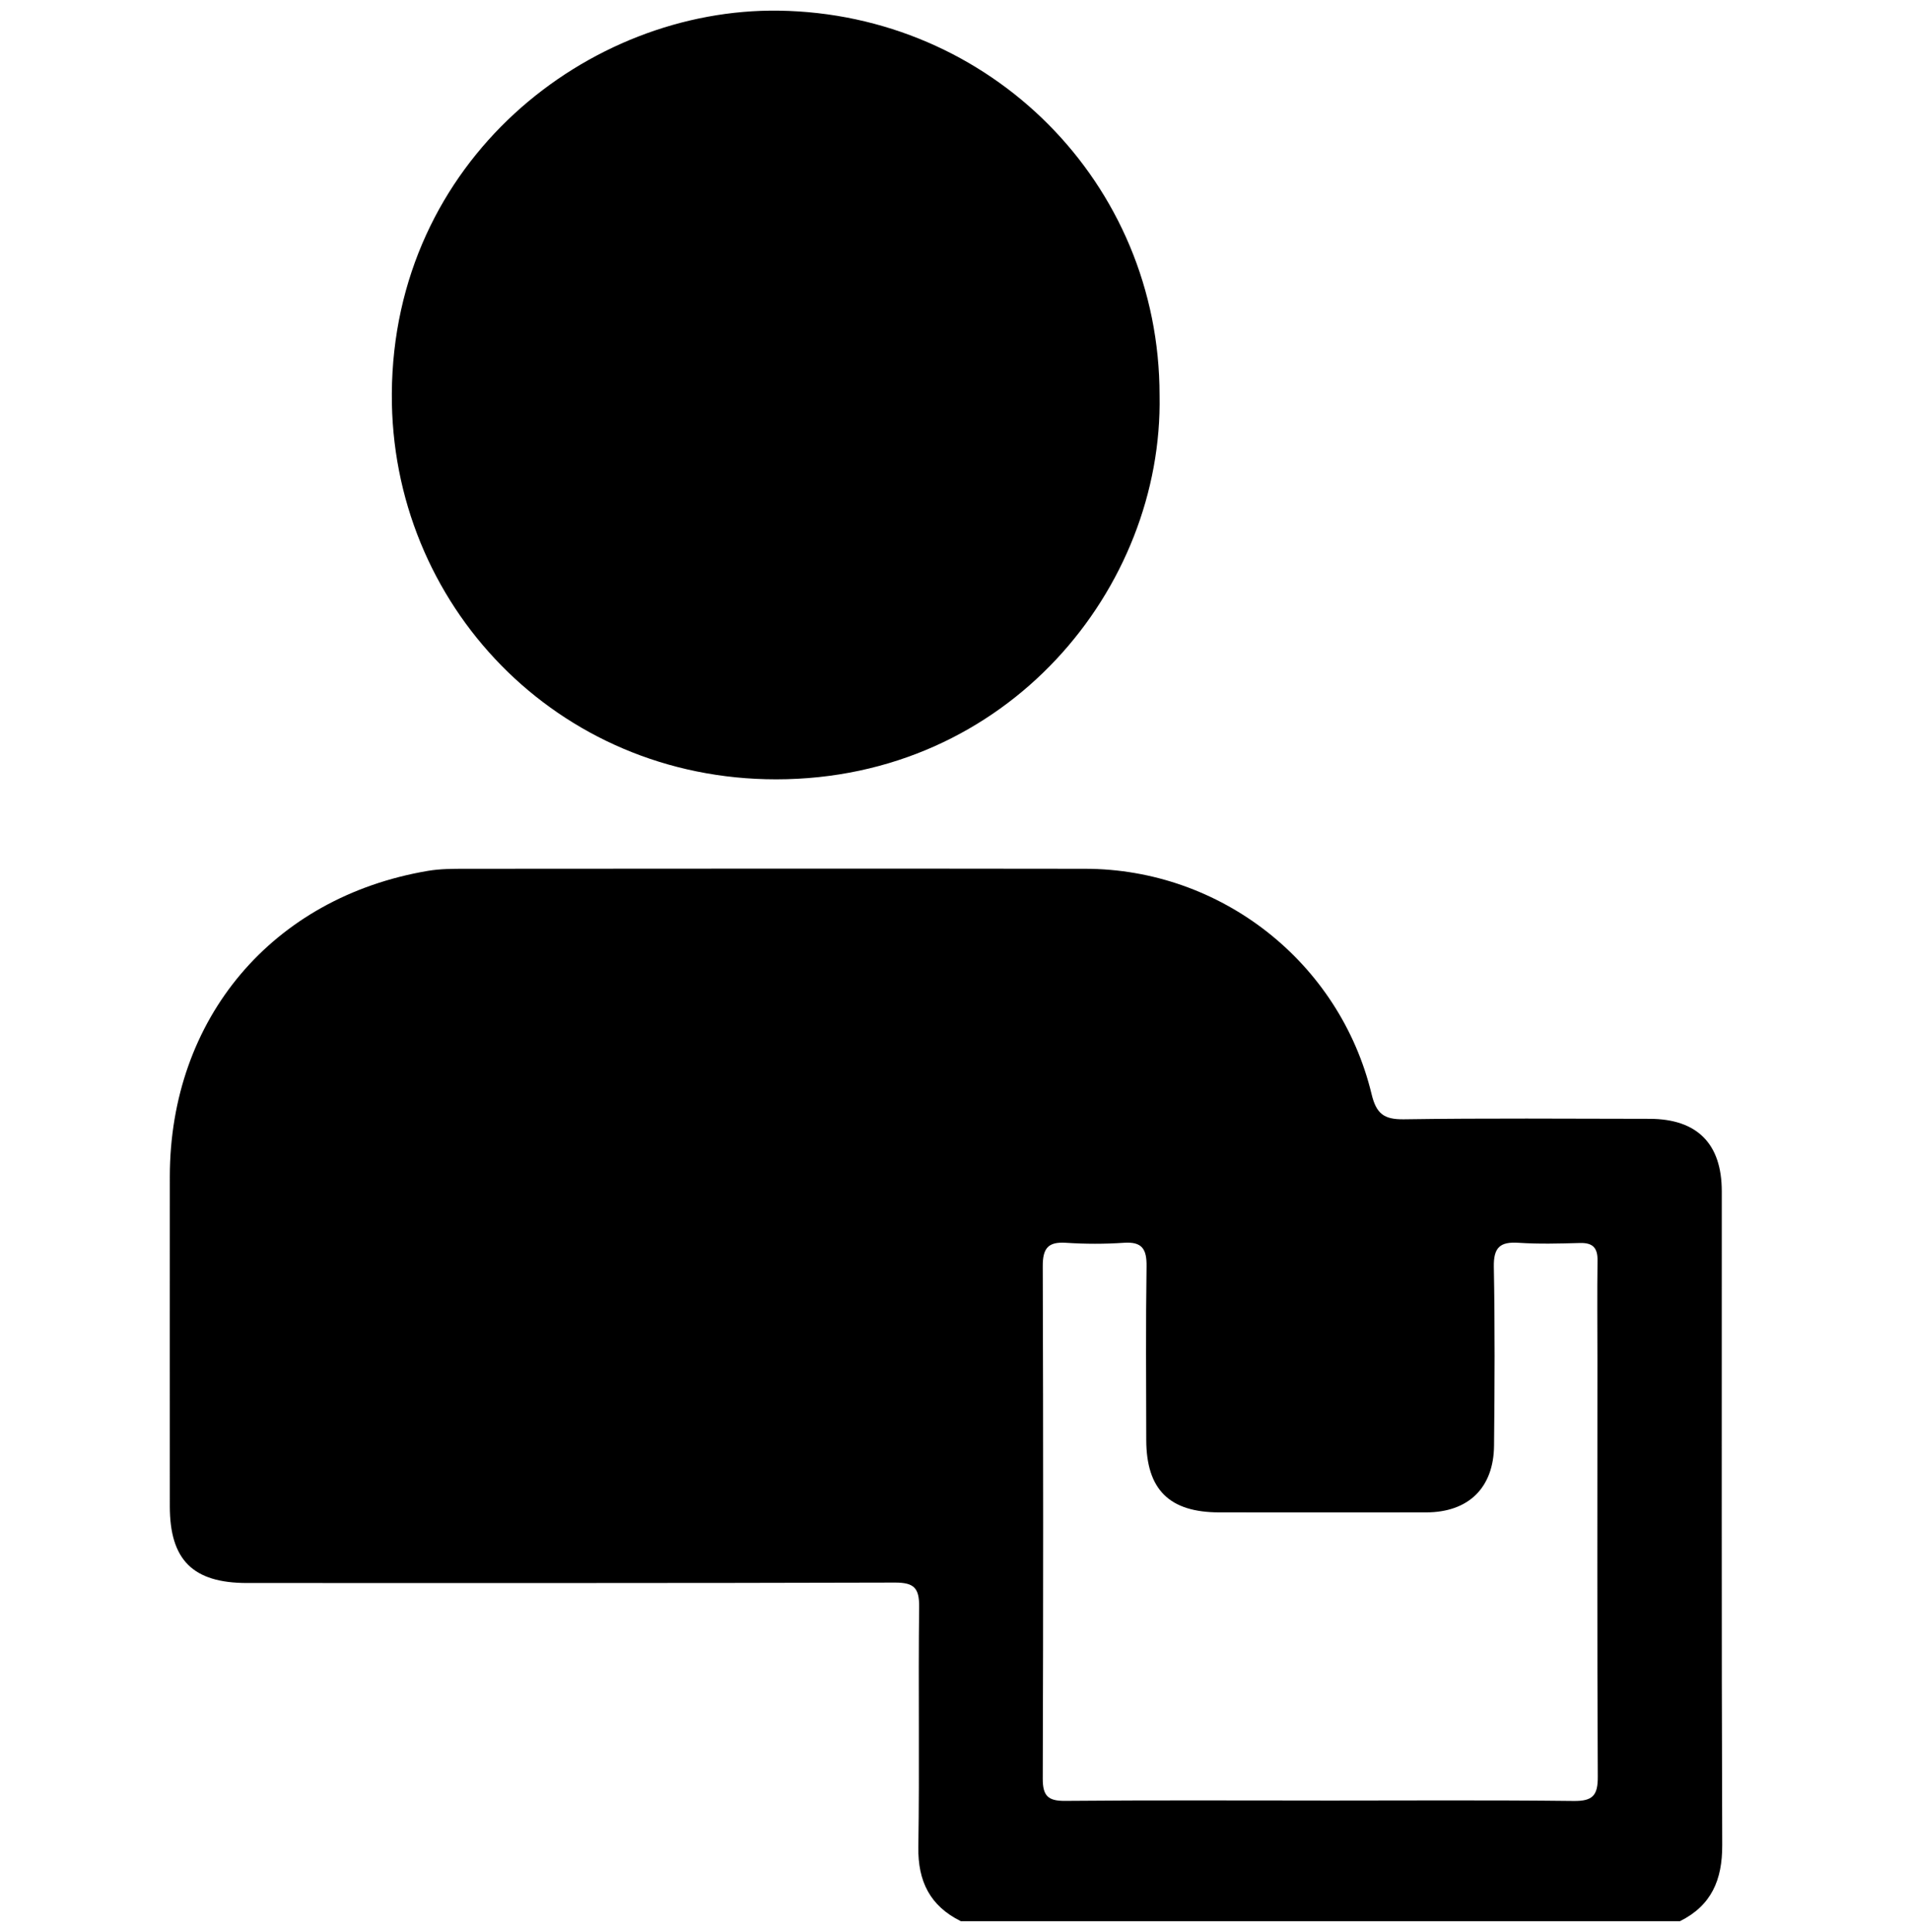 <svg xmlns="http://www.w3.org/2000/svg" width="90" height="91" fill="none"><g clip-path="url(#a)"><g fill="#000" clip-path="url(#b)"><path d="M45.268 90.496c-1.442-.717-2.02-1.873-1.995-3.487.058-3.772-.007-7.547.037-11.32.01-.884-.24-1.141-1.133-1.14-10.18.03-20.36.02-30.539.02-2.546 0-3.636-1.084-3.636-3.614 0-5.178-.004-10.355 0-15.533.007-7.444 4.829-13.158 12.162-14.399.572-.097 1.165-.098 1.749-.098 9.741-.006 19.481-.014 29.223 0 6.393.008 11.993 4.398 13.494 10.616.222.92.579 1.196 1.517 1.184 3.86-.057 7.721-.027 11.583-.022 2.238.004 3.401 1.169 3.401 3.414.004 10.267-.017 20.535.021 30.803.006 1.636-.51 2.841-1.993 3.58H45.27zm16.948-5.68c3.98 0 7.96-.027 11.938.019.897.01 1.14-.26 1.134-1.142-.033-6.554-.017-13.107-.017-19.66 0-1.55-.016-3.103.005-4.653.009-.601-.223-.844-.827-.828-.964.026-1.933.054-2.896-.01-.87-.057-1.178.219-1.163 1.129.053 2.807.039 5.617.01 8.425-.019 1.993-1.208 3.142-3.196 3.146q-4.871.006-9.743 0c-2.361 0-3.445-1.072-3.449-3.417-.005-2.722-.026-5.442.014-8.163.013-.816-.2-1.182-1.076-1.12-.903.062-1.816.06-2.72 0-.855-.057-1.098.272-1.095 1.106q.038 12.067 0 24.138c-.001.804.243 1.052 1.053 1.045 4.007-.037 8.017-.017 12.025-.017zm-7.577-66.191c.176 9.062-7.149 18.08-18.064 18.086-10.347.004-18.167-8.265-18.112-18.162C18.524 7.553 27.726.377 36.693.502c9.951.14 17.95 8.108 17.946 18.121z"/></g></g><defs><clipPath id="a"><path fill="#fff" d="M0 .5h90v90H0z"/></clipPath><clipPath id="b"><path fill="#fff" d="M8 .5h74.25v90H8z"/></clipPath></defs></svg>